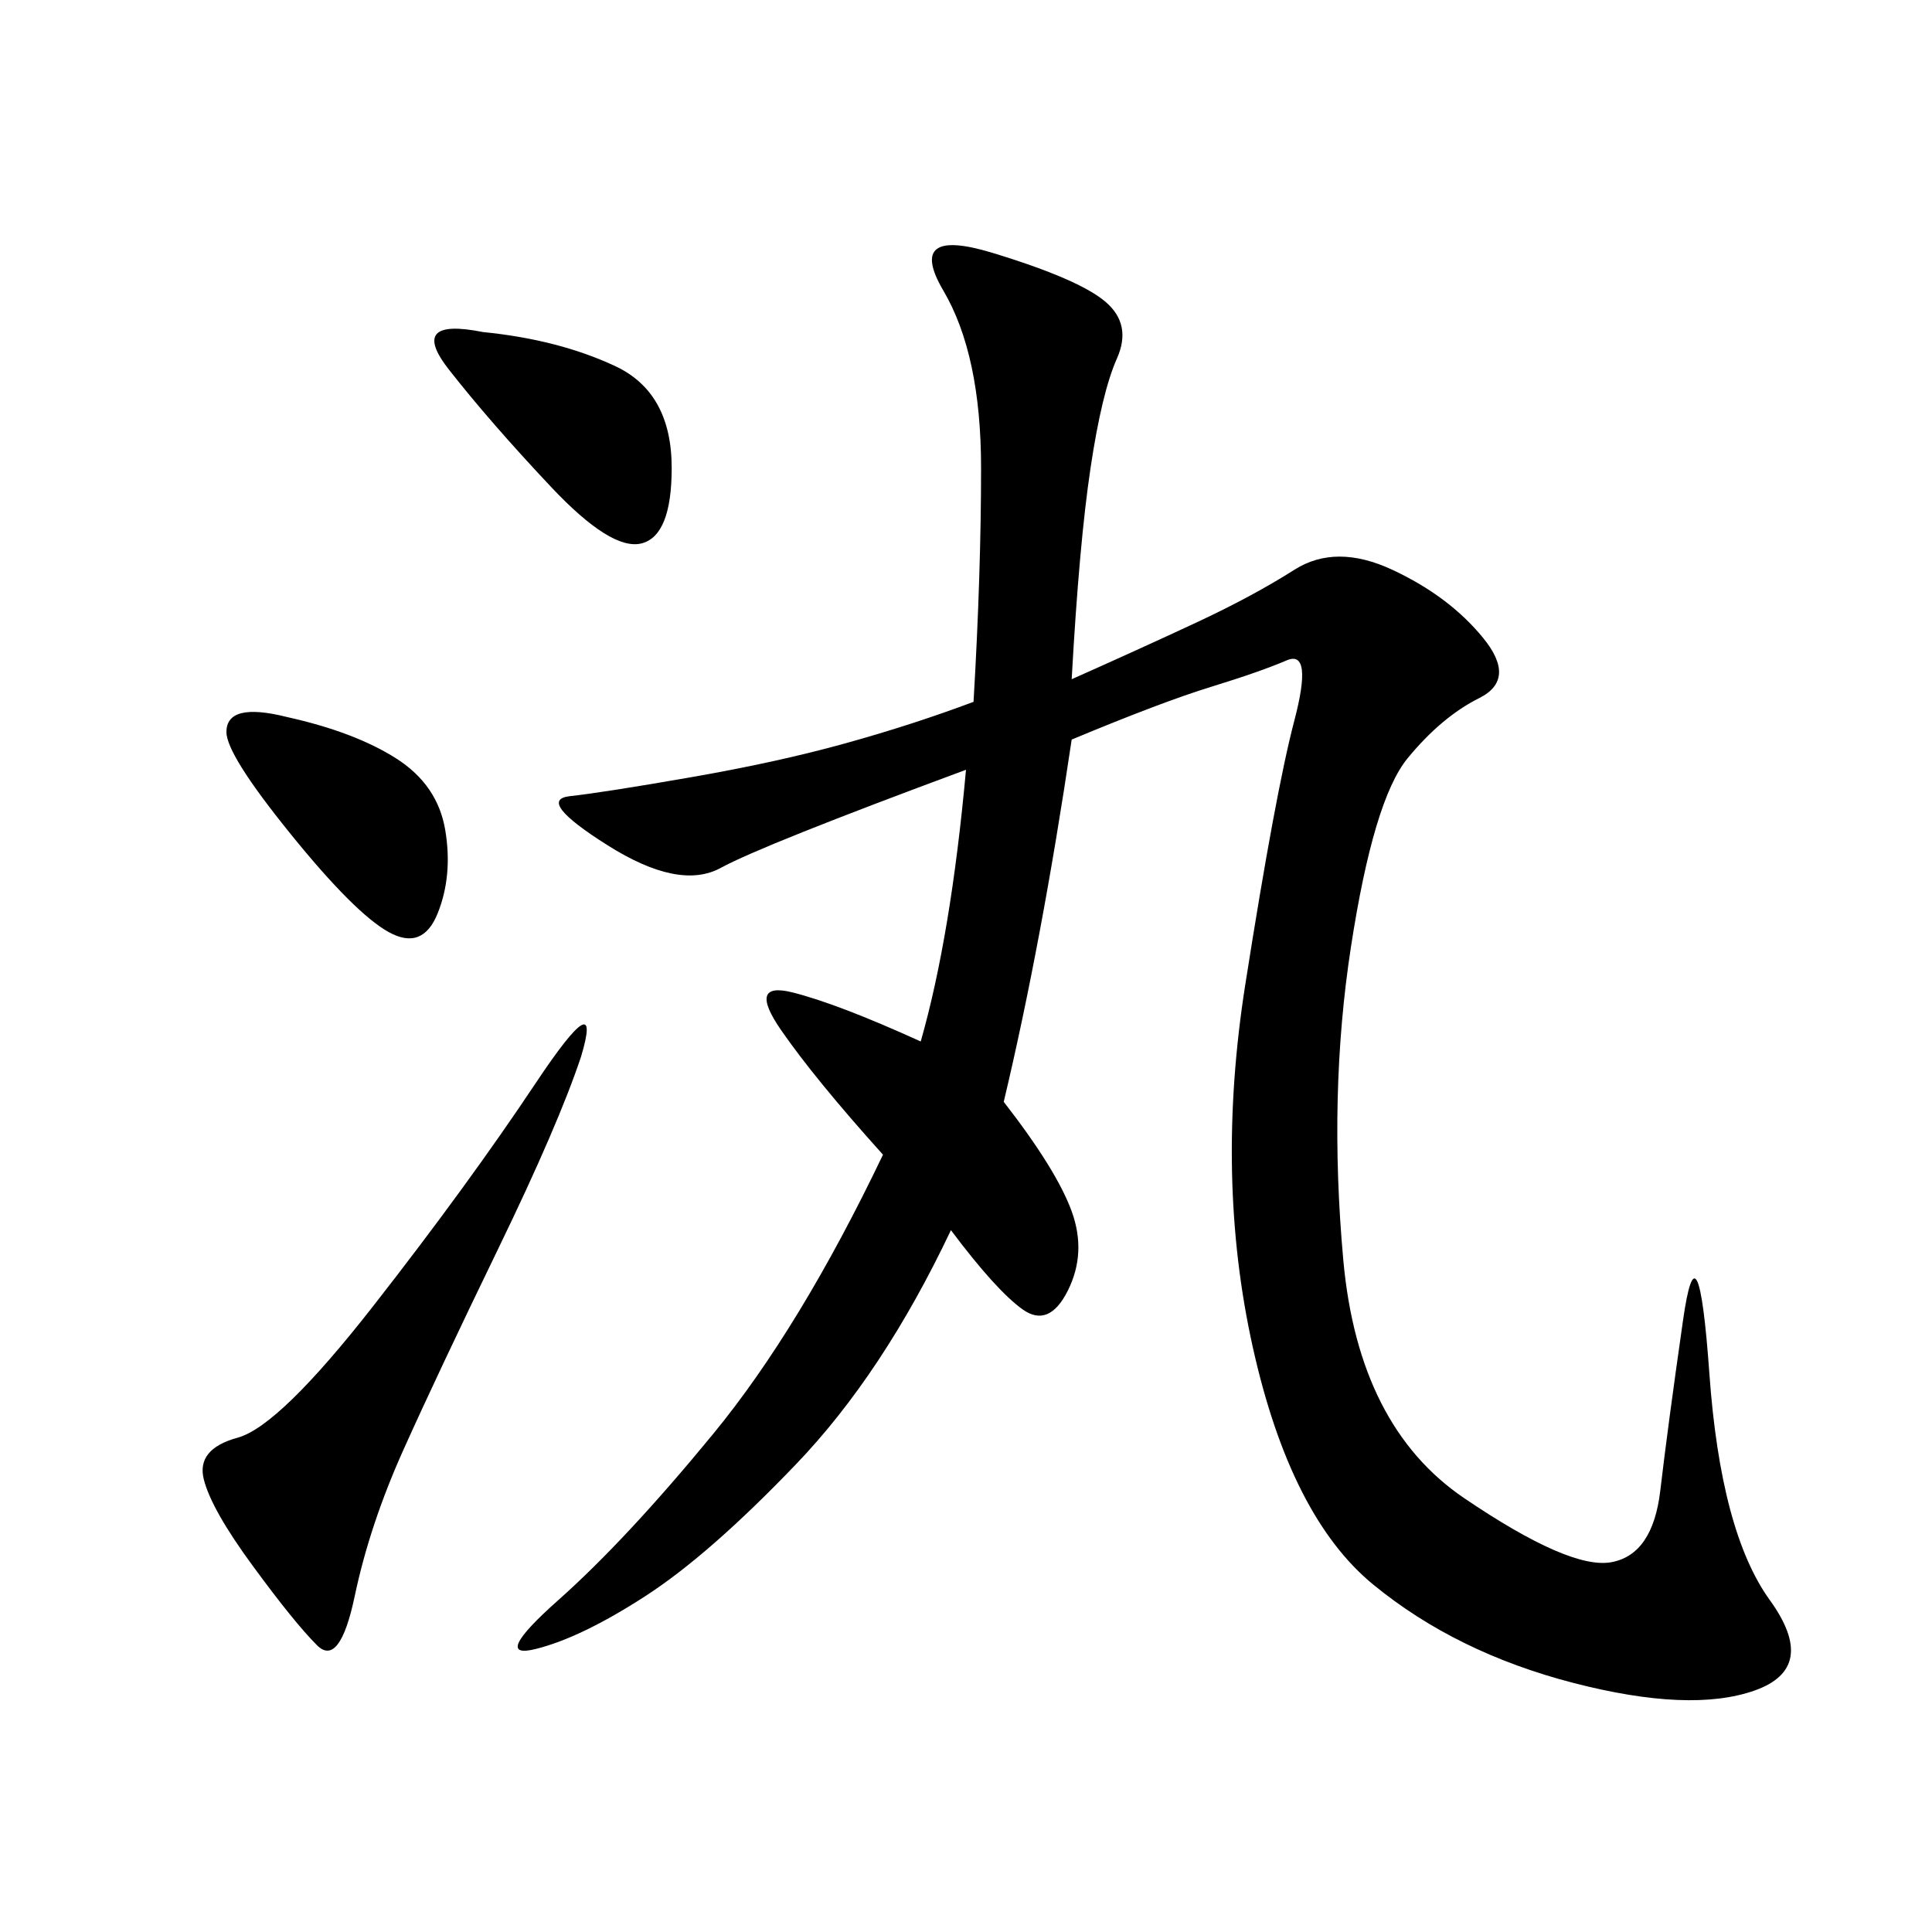 <svg xmlns="http://www.w3.org/2000/svg" xmlns:xlink="http://www.w3.org/1999/xlink" width="300" height="300"><path d="M166.41 105.47Q176.95 100.78 185.74 96.68Q194.53 92.58 200.98 88.48Q207.42 84.38 216.21 88.48Q225 92.58 230.27 99.02Q235.55 105.47 229.69 108.40Q223.83 111.33 218.55 117.77Q213.28 124.22 209.77 147.07Q206.25 169.92 208.59 195.70Q210.94 221.48 227.34 232.62Q243.75 243.75 250.20 242.58Q256.64 241.41 257.81 231.45Q258.98 221.48 261.33 205.08Q263.67 188.67 265.43 213.28Q267.19 237.89 274.80 248.44Q282.42 258.98 272.46 262.50Q262.50 266.02 244.34 261.33Q226.17 256.64 213.28 246.09Q200.39 235.55 194.53 209.18Q188.67 182.81 193.36 152.93Q198.05 123.05 200.98 111.91Q203.91 100.78 199.80 102.54Q195.70 104.30 188.09 106.64Q180.47 108.98 166.41 114.84L166.41 114.84Q161.72 146.48 155.86 171.09L155.86 171.09Q164.06 181.64 166.41 188.09Q168.75 194.53 165.82 200.39Q162.89 206.25 158.79 203.32Q154.69 200.39 147.66 191.02L147.66 191.02Q137.11 213.28 123.63 227.34Q110.16 241.41 100.20 247.85Q90.23 254.30 83.20 256.05Q76.17 257.81 86.72 248.44Q97.27 239.06 110.74 222.66Q124.22 206.25 137.11 179.30L137.11 179.30Q126.56 167.58 121.29 159.96Q116.02 152.34 123.05 154.10Q130.08 155.86 142.97 161.72L142.97 161.72Q147.66 145.31 150 119.53L150 119.53Q118.36 131.25 111.91 134.77Q105.47 138.28 94.34 131.25Q83.20 124.22 88.48 123.63Q93.75 123.05 107.23 120.70Q120.70 118.36 131.25 115.43Q141.80 112.50 151.17 108.98L151.17 108.98Q152.34 89.06 152.34 72.66L152.34 72.66Q152.34 55.08 146.48 45.12Q140.63 35.16 154.10 39.26Q167.58 43.36 171.68 46.88Q175.78 50.39 173.44 55.66Q171.09 60.94 169.34 72.66Q167.58 84.38 166.41 105.47L166.41 105.47ZM90.23 164.06Q86.72 174.61 77.34 193.95Q67.97 213.28 62.70 225Q57.42 236.72 55.08 247.85Q52.73 258.98 49.22 255.47Q45.70 251.95 39.26 243.16Q32.81 234.38 31.64 229.69Q30.47 225 36.91 223.24Q43.36 221.48 58.01 202.73Q72.66 183.98 83.20 168.16Q93.75 152.34 90.23 164.06L90.23 164.06ZM75 51.56Q86.72 52.73 95.51 56.84Q104.30 60.94 104.30 72.66L104.30 72.66Q104.30 83.20 99.61 84.38Q94.92 85.55 85.55 75.59Q76.17 65.63 69.73 57.42Q63.28 49.22 75 51.56L75 51.56ZM44.53 111.33Q55.08 113.67 61.52 117.77Q67.97 121.88 69.14 128.91Q70.31 135.94 67.97 141.80Q65.63 147.66 60.35 144.73Q55.08 141.80 45.12 129.49Q35.16 117.19 35.16 113.67L35.16 113.67Q35.16 108.98 44.53 111.33L44.53 111.33Z"/></svg>